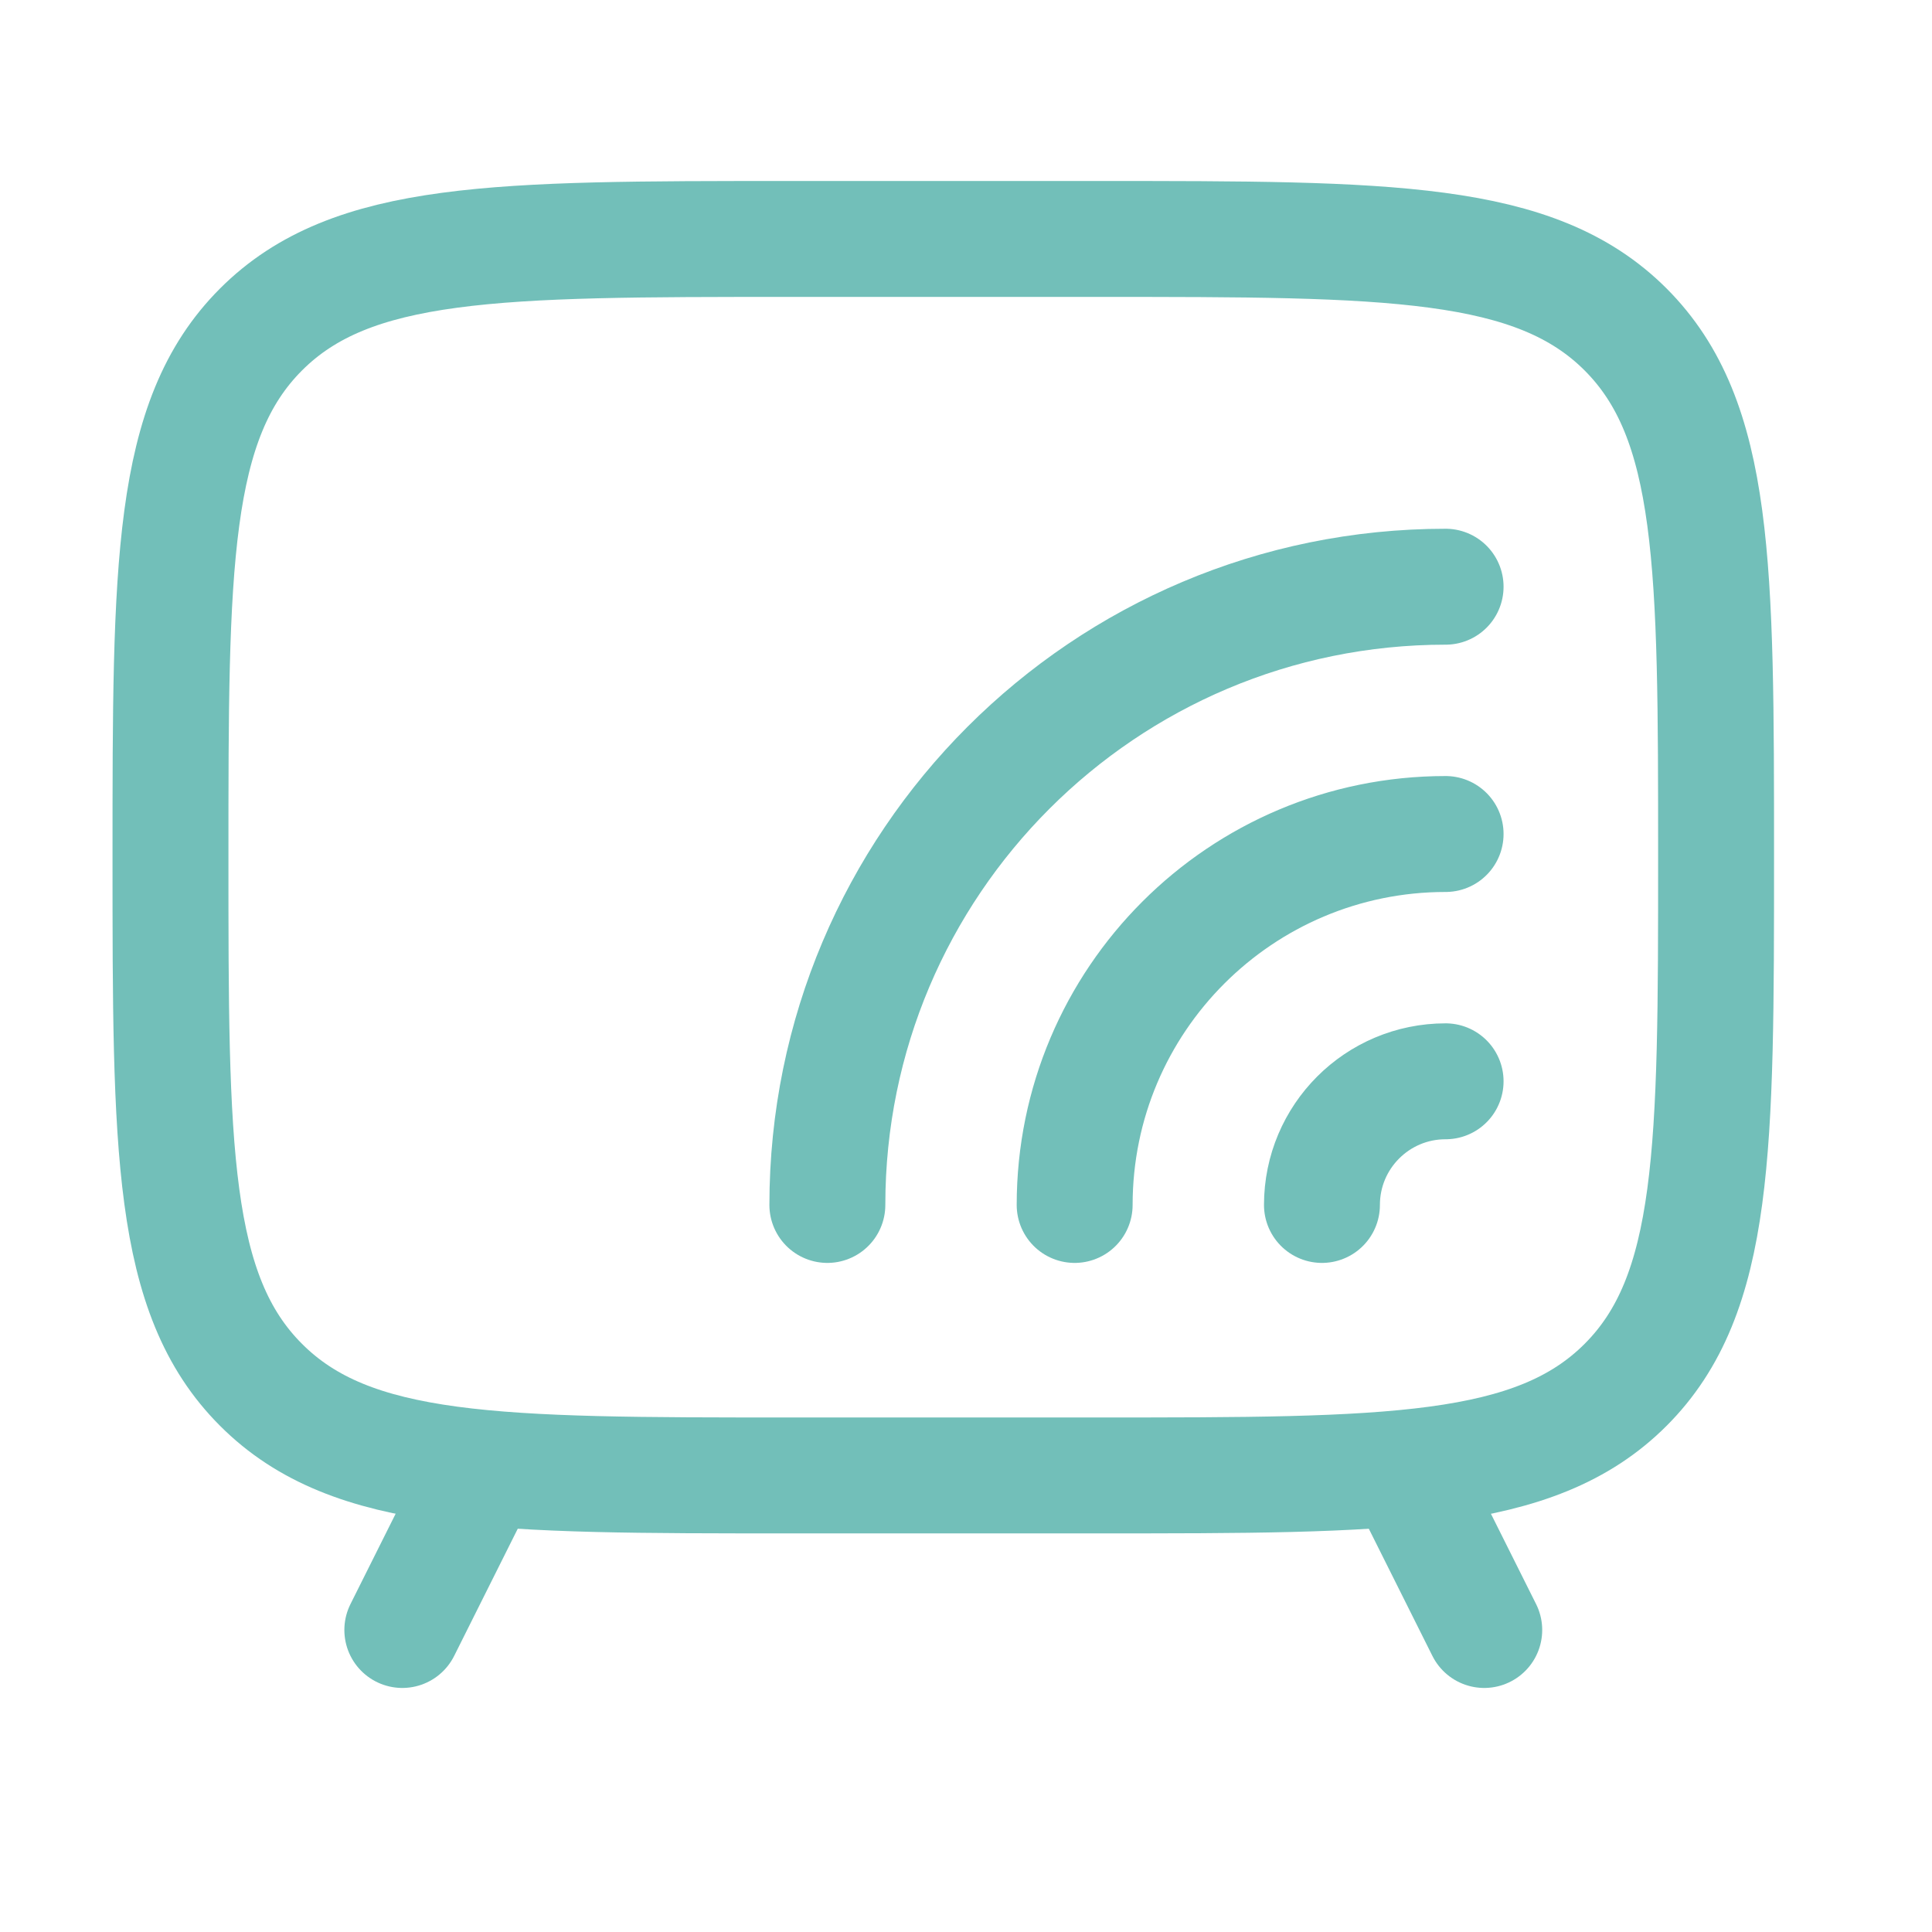 <svg width="25" height="25" viewBox="0 0 25 25" fill="none" xmlns="http://www.w3.org/2000/svg">
<path d="M14.206 3.092H10.206C6.435 3.092 4.549 3.092 3.378 4.263C2.206 5.435 2.206 7.321 2.206 11.092C2.206 14.863 2.206 16.749 3.378 17.92C4.549 19.092 6.435 19.092 10.206 19.092H14.206C17.977 19.092 19.863 19.092 21.035 17.92C22.206 16.749 22.206 14.863 22.206 11.092C22.206 7.321 22.206 5.435 21.035 4.263C19.863 3.092 17.977 3.092 14.206 3.092Z" stroke="#72BFB9" stroke-width="1.5" stroke-linecap="round"/>
<path d="M17.106 15.592C17.106 14.708 17.822 13.992 18.706 13.992M13.906 15.592C13.906 12.941 16.055 10.792 18.706 10.792M10.706 15.592C10.706 11.174 14.288 7.592 18.706 7.592" stroke="#72BFB9" stroke-width="1.5" stroke-linecap="round"/>
<path d="M18.206 19.092L19.206 21.092" stroke="#72BFB9" stroke-width="1.5" stroke-linecap="round" stroke-linejoin="round"/>
<path d="M6.206 19.092L5.206 21.092" stroke="#72BFB9" stroke-width="1.5" stroke-linecap="round" stroke-linejoin="round"/>
</svg>

